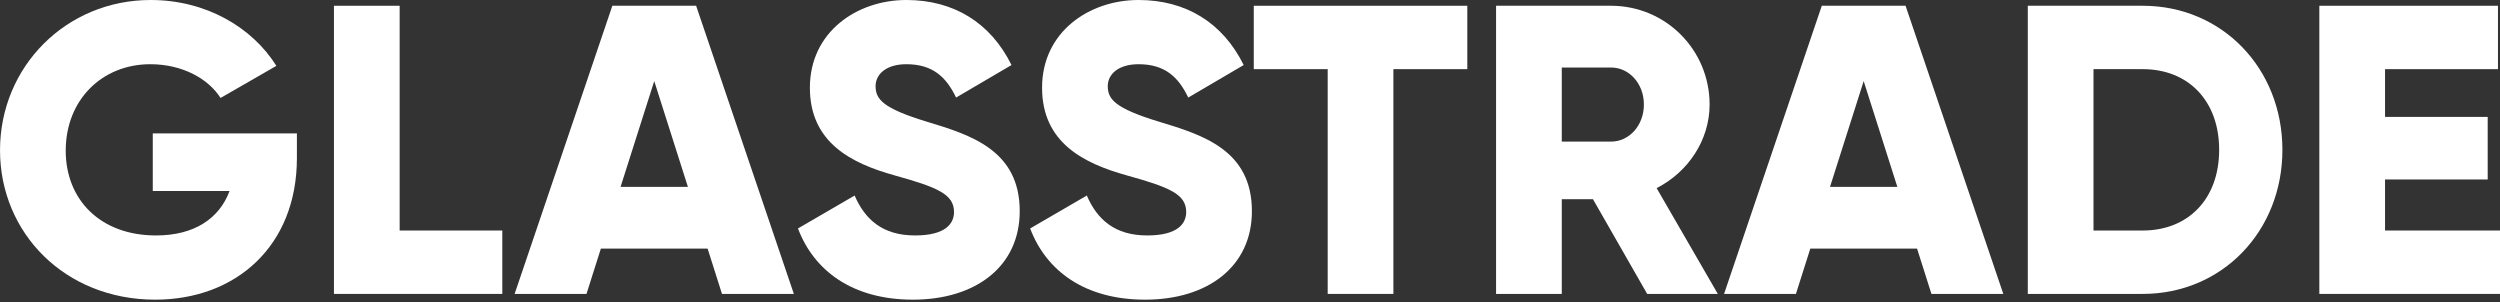<?xml version="1.0" encoding="UTF-8"?> <svg xmlns="http://www.w3.org/2000/svg" width="306" height="37" viewBox="0 0 306 37" fill="none"><rect x="0" y="0" width="306" height="37" fill="#333333" stroke="none"/><path d="M36.341 16.324V19.347C36.341 30.129 28.852 36.679 19.001 36.679C7.944 36.679 0.002 28.517 0.002 18.39C0.002 8.162 8.094 0 18.448 0C25.183 0 30.863 3.325 33.828 8.061L26.993 11.991C25.535 9.674 22.369 7.86 18.398 7.86C12.467 7.86 8.044 12.243 8.044 18.44C8.044 24.436 12.266 28.819 19.102 28.819C23.776 28.819 26.842 26.754 28.098 23.378H18.7V16.324H36.341Z" fill="white"></path><path d="M48.917 28.215H61.482V35.974H40.875V0.705H48.917V28.215Z" fill="white"></path><path d="M88.372 35.974L86.613 30.432H73.545L71.786 35.974H62.99L74.952 0.705H85.206L97.168 35.974H88.372ZM75.957 22.874H84.2L80.079 9.926L75.957 22.874Z" fill="white"></path><path d="M111.746 36.679C104.357 36.679 99.633 33.152 97.672 27.963L104.608 23.932C105.865 26.855 108.026 28.819 111.997 28.819C115.817 28.819 116.772 27.308 116.772 25.948C116.772 23.781 114.761 22.924 109.484 21.463C104.257 20.002 99.13 17.483 99.13 10.732C99.13 3.93 104.86 0 110.941 0C116.721 0 121.245 2.771 123.808 7.961L117.023 11.941C115.817 9.422 114.158 7.86 110.941 7.86C108.428 7.86 107.172 9.119 107.172 10.53C107.172 12.142 108.026 13.251 113.505 14.914C118.832 16.526 124.814 18.39 124.814 25.847C124.814 32.648 119.385 36.679 111.746 36.679Z" fill="white"></path><path d="M140.165 36.679C132.776 36.679 128.052 33.152 126.092 27.963L133.028 23.932C134.284 26.855 136.446 28.819 140.416 28.819C144.236 28.819 145.191 27.308 145.191 25.948C145.191 23.781 143.181 22.924 137.903 21.463C132.676 20.002 127.549 17.483 127.549 10.732C127.549 3.93 133.279 0 139.361 0C145.141 0 149.664 2.771 152.228 7.961L145.442 11.941C144.236 9.422 142.577 7.86 139.361 7.86C136.848 7.86 135.591 9.119 135.591 10.53C135.591 12.142 136.446 13.251 141.924 14.914C147.252 16.526 153.233 18.39 153.233 25.847C153.233 32.648 147.805 36.679 140.165 36.679Z" fill="white"></path><path d="M179.599 0.705V8.464H170.551V35.974H162.51V8.464H153.463V0.705H179.599Z" fill="white"></path><path d="M201.615 35.974L194.981 24.386H191.161V35.974H183.119V0.705H197.192C203.877 0.705 209.255 6.096 209.255 12.797C209.255 17.13 206.641 21.06 202.771 23.025L210.26 35.974H201.615ZM191.161 8.263V17.332H197.192C199.404 17.332 201.213 15.367 201.213 12.797C201.213 10.228 199.404 8.263 197.192 8.263H191.161Z" fill="white"></path><path d="M236.408 35.974L234.649 30.432H221.581L219.821 35.974H211.026L222.988 0.705H233.241L245.204 35.974H236.408ZM223.993 22.874H232.236L228.115 9.926L223.993 22.874Z" fill="white"></path><path d="M262.277 0.705C271.977 0.705 279.366 8.364 279.366 18.34C279.366 28.316 271.977 35.974 262.277 35.974H248.203V0.705H262.277ZM262.277 28.215C267.805 28.215 271.625 24.386 271.625 18.34C271.625 12.294 267.805 8.464 262.277 8.464H256.245V28.215H262.277Z" fill="white"></path><path d="M291.929 28.215H306.002V35.974H283.887V0.705H305.751V8.464H291.929V14.309H304.494V21.967H291.929V28.215Z" fill="white"></path></svg> 